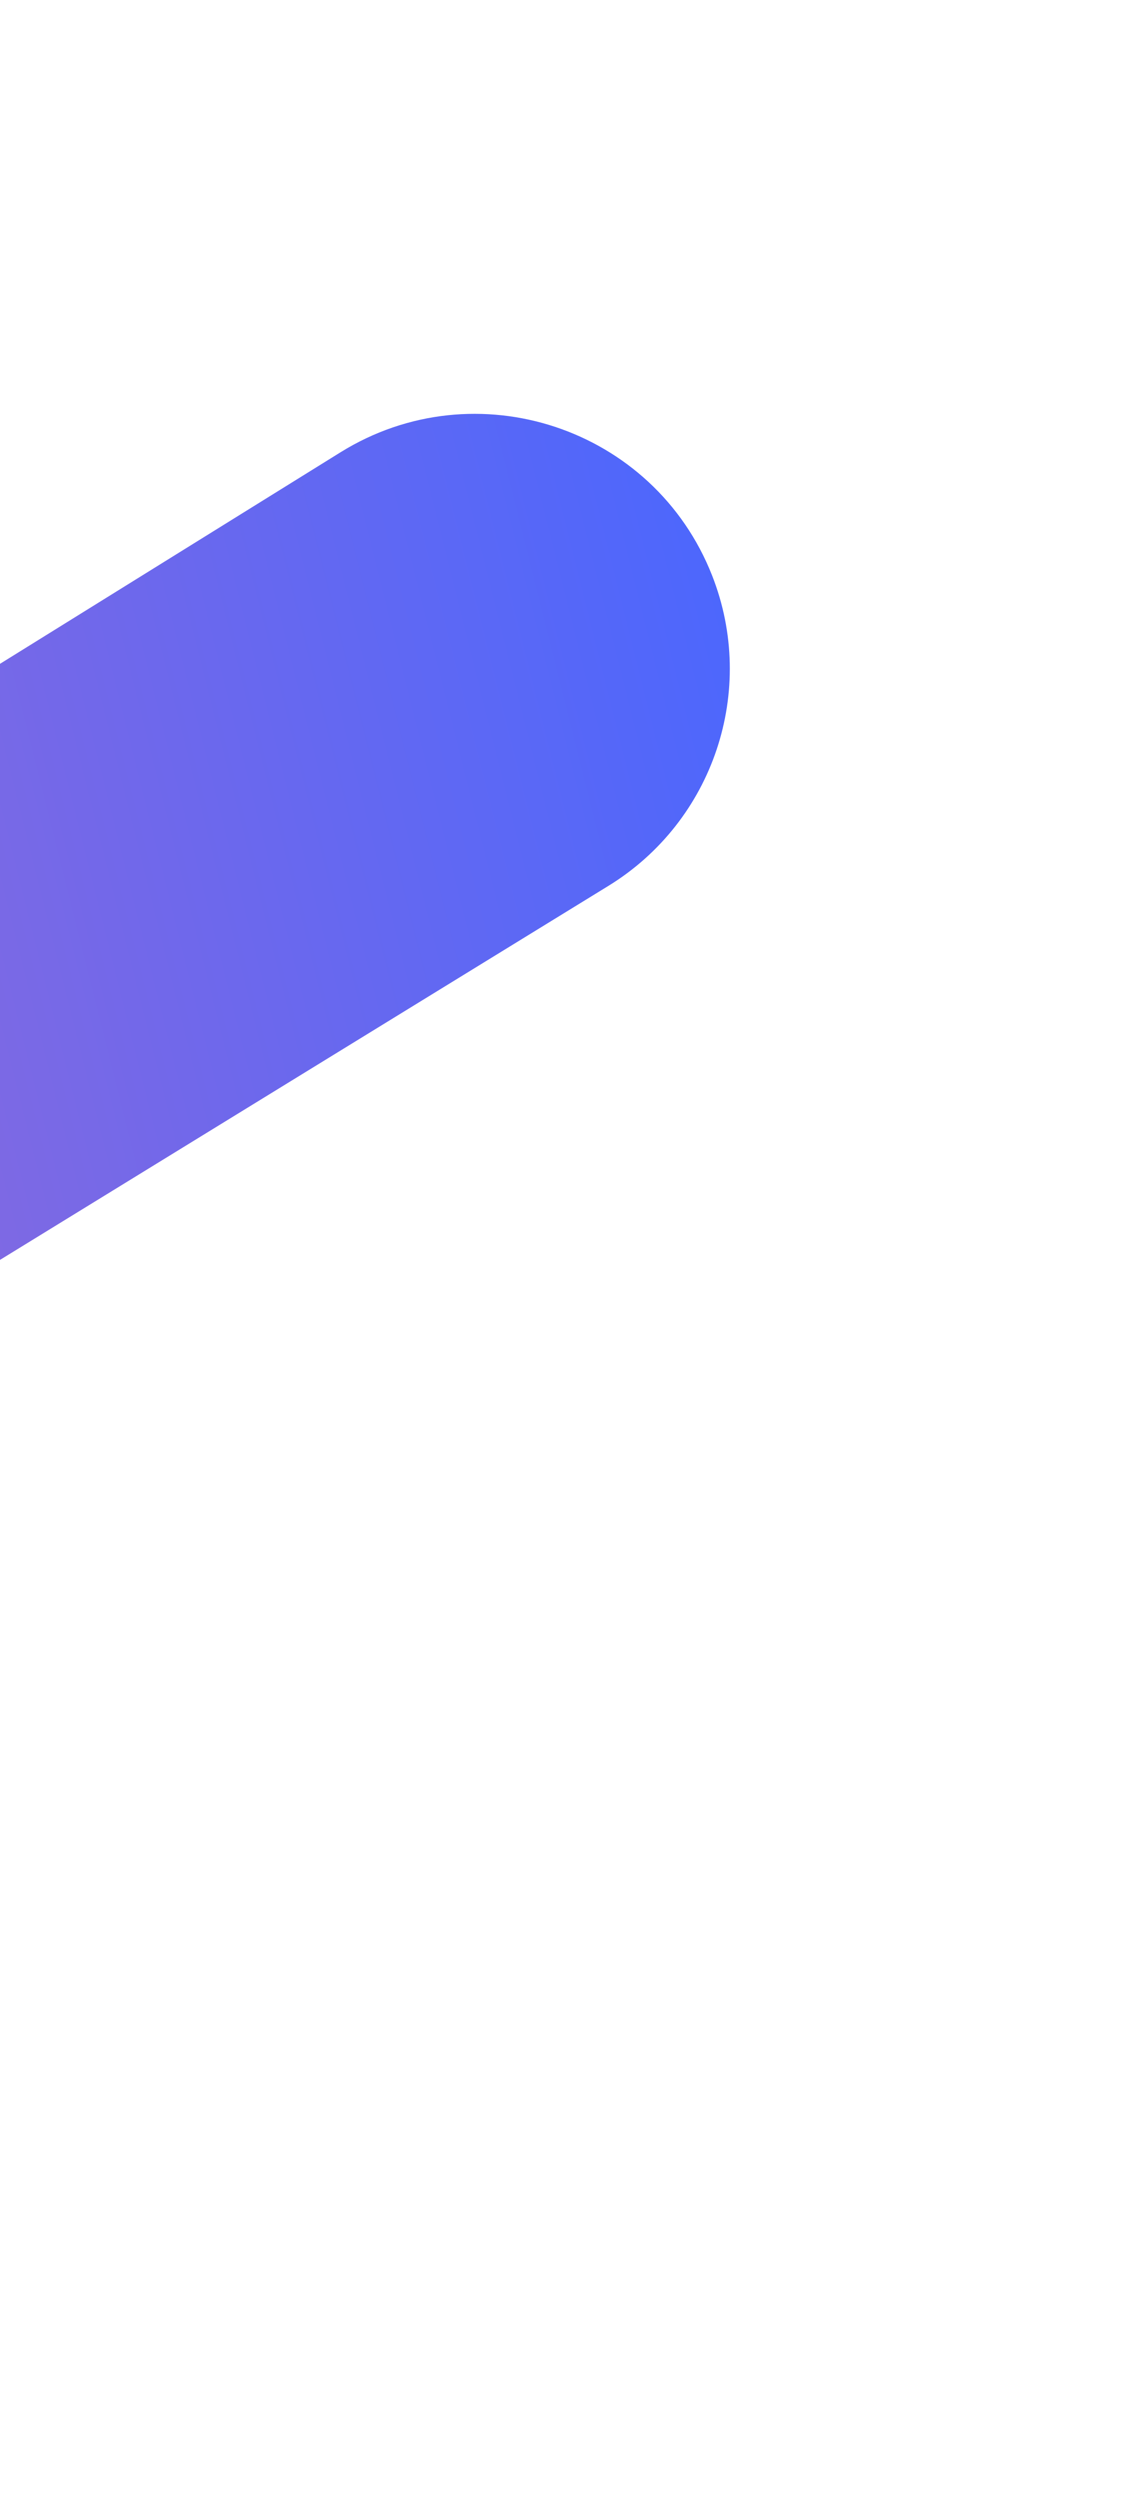 <svg width="71" height="155" viewBox="0 0 71 155" fill="none" xmlns="http://www.w3.org/2000/svg">
<g filter="url(#filter0_d_4064_1079)">
<path d="M21.115 13.043L-112.737 96.189C-119.638 100.475 -122.033 109.378 -118.215 116.549C-114.034 124.403 -104.094 127.102 -96.514 122.443L37.727 39.927C44.25 35.917 46.959 27.808 44.157 20.683C40.546 11.501 29.496 7.837 21.115 13.043Z" fill="url(#paint0_linear_4064_1079)"/>
</g>
<defs>
<filter id="filter0_d_4064_1079" x="-145.028" y="0.659" width="215.283" height="164.072" filterUnits="userSpaceOnUse" color-interpolation-filters="sRGB">
<feFlood flood-opacity="0" result="BackgroundImageFix"/>
<feColorMatrix in="SourceAlpha" type="matrix" values="0 0 0 0 0 0 0 0 0 0 0 0 0 0 0 0 0 0 127 0" result="hardAlpha"/>
<feOffset dy="15"/>
<feGaussianBlur stdDeviation="12.5"/>
<feComposite in2="hardAlpha" operator="out"/>
<feColorMatrix type="matrix" values="0 0 0 0 0.535 0 0 0 0 0.4 0 0 0 0 0.941 0 0 0 1 0"/>
<feBlend mode="normal" in2="BackgroundImageFix" result="effect1_dropShadow_4064_1079"/>
<feBlend mode="normal" in="SourceGraphic" in2="effect1_dropShadow_4064_1079" result="shape"/>
</filter>
<linearGradient id="paint0_linear_4064_1079" x1="-125" y1="131.04" x2="72.337" y2="81.549" gradientUnits="userSpaceOnUse">
<stop stop-color="#FC6DA3"/>
<stop offset="0.966" stop-color="#4867FF"/>
</linearGradient>
</defs>
</svg>
